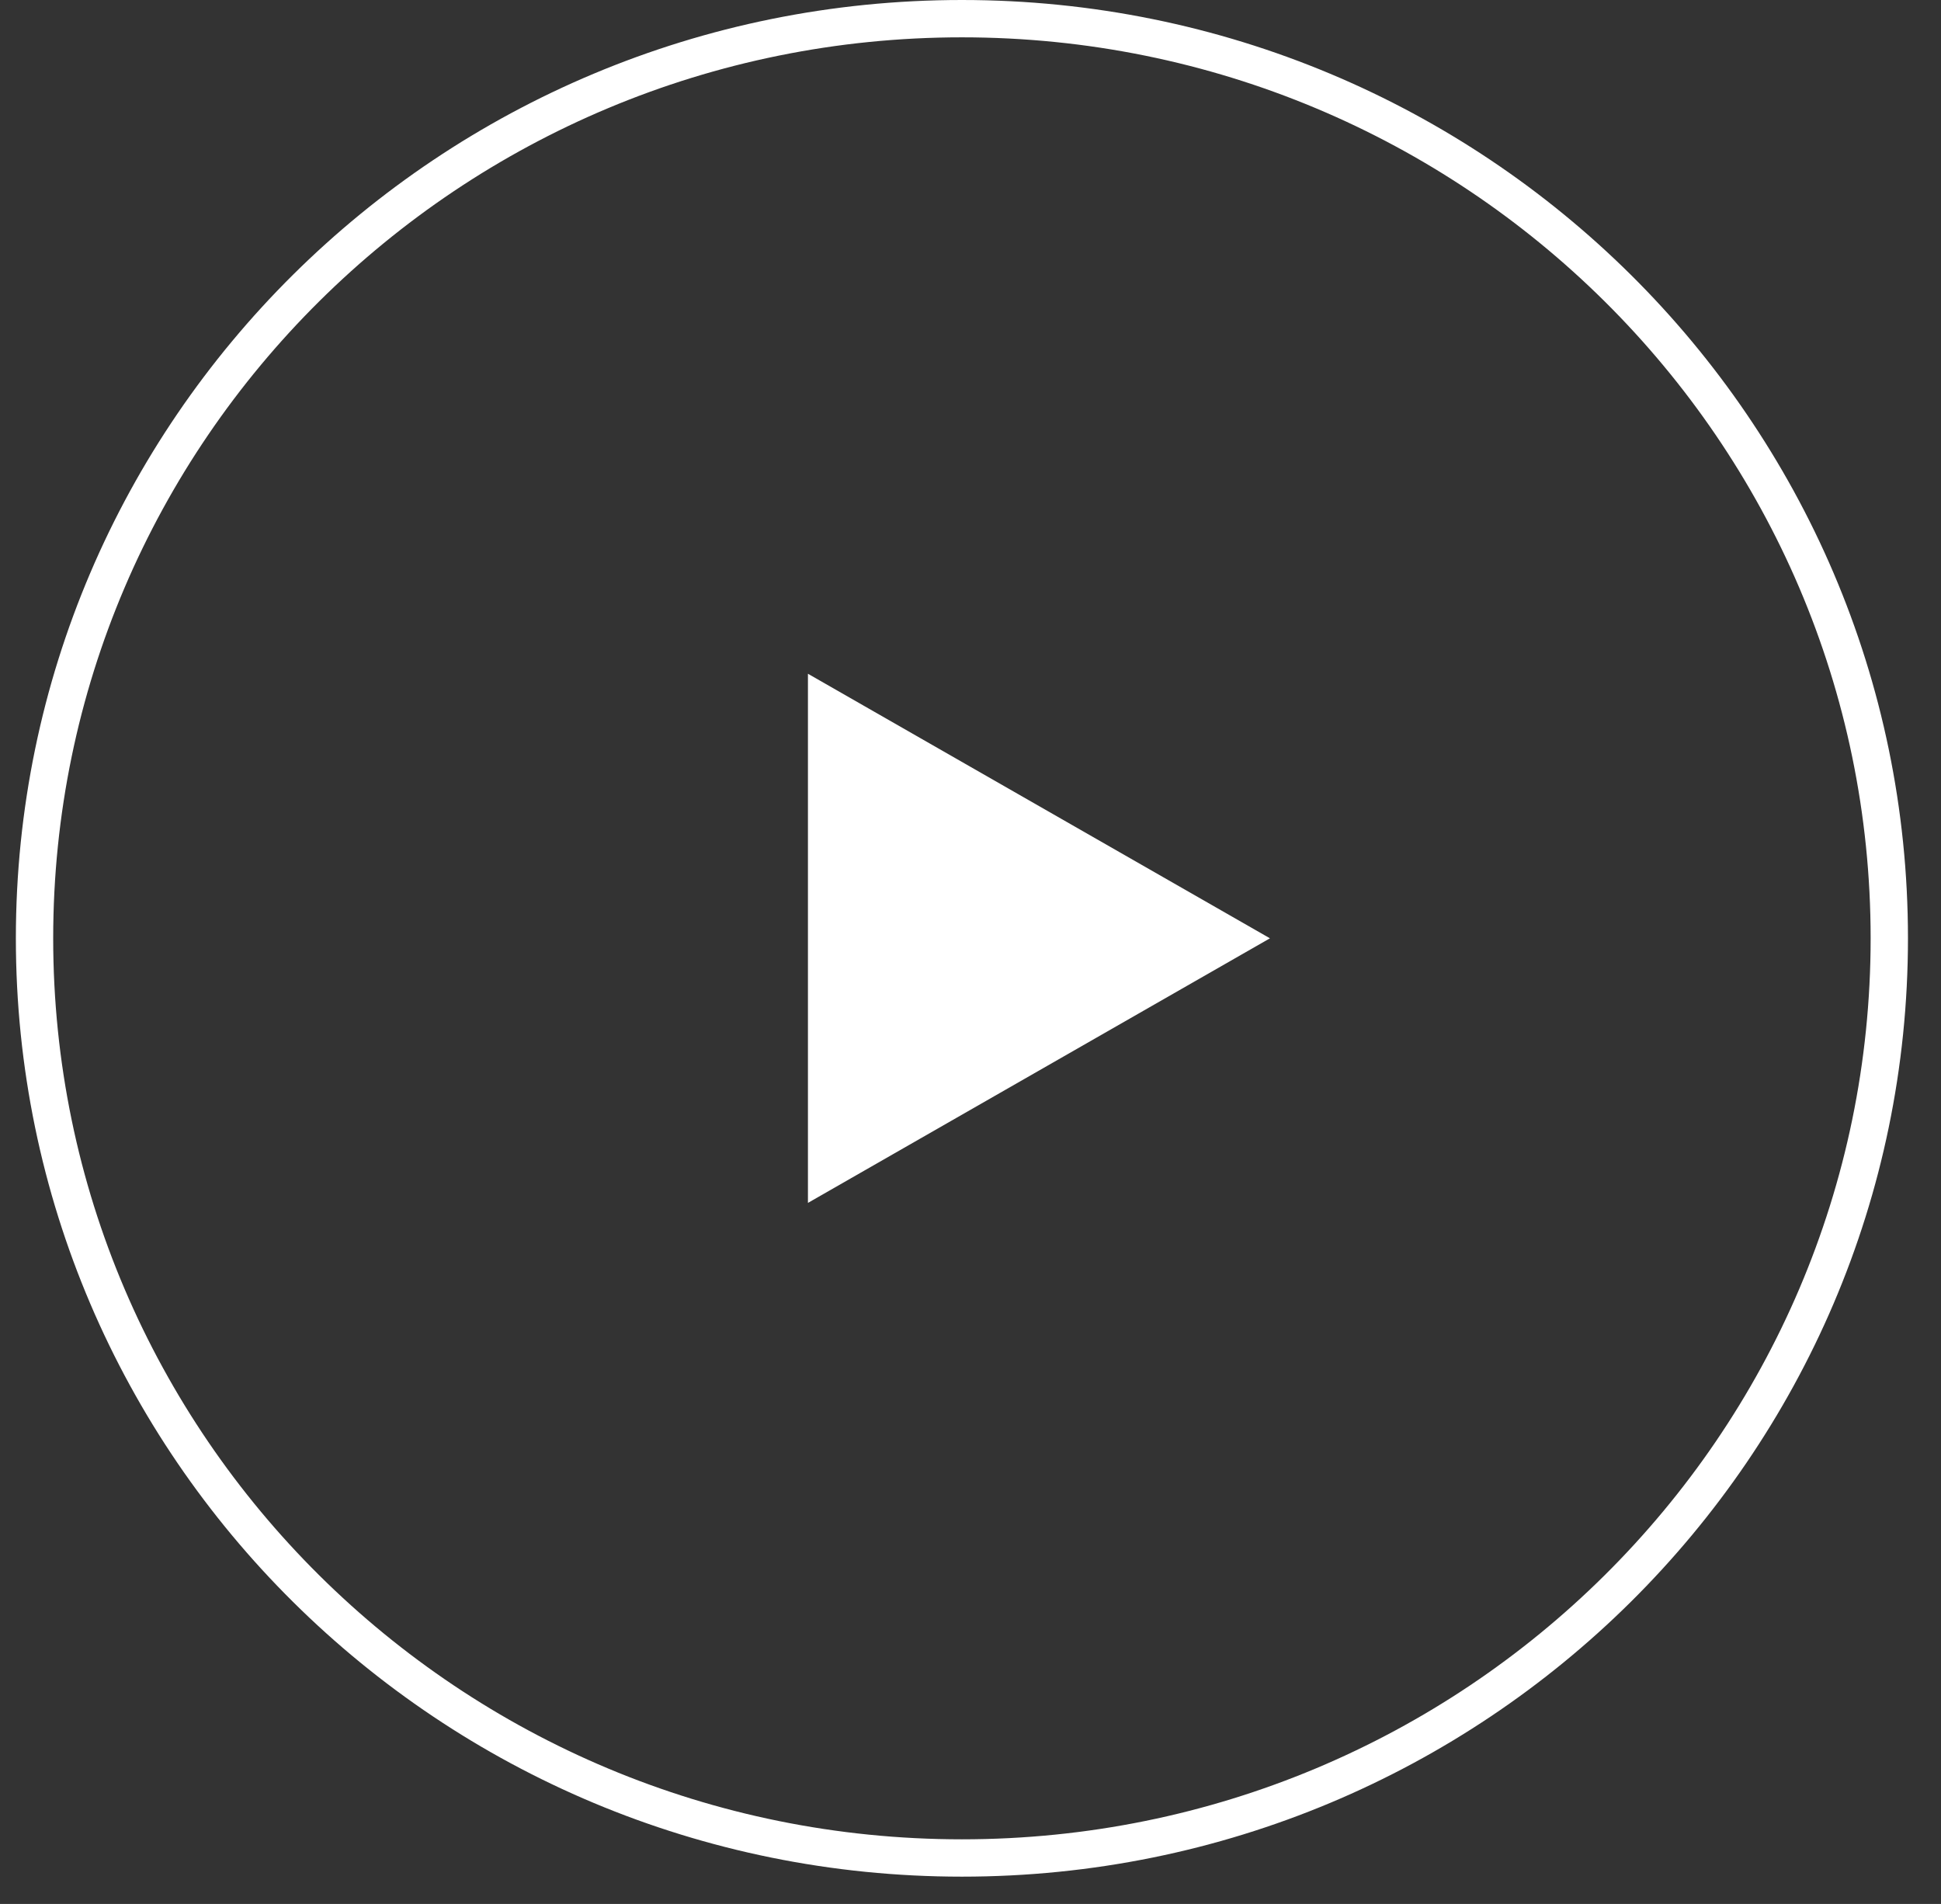 <svg width="52" height="51" viewBox="0 0 52 51" fill="none" xmlns="http://www.w3.org/2000/svg">
<rect x="0" y="0" width="52" height="51" fill="#333333" stroke="none"/>
<g id="Group 48096073">
<path id="Ellipse 16" d="M50.615 25.134C50.615 38.736 39.495 49.769 25.77 49.769C12.044 49.769 0.925 38.736 0.925 25.134C0.925 11.533 12.044 0.5 25.77 0.5C39.495 0.5 50.615 11.533 50.615 25.134Z" stroke="white"/>
<path id="Polygon 6" d="M22.145 18.91L33.016 25.134L22.145 31.359L22.145 18.91Z" fill="white" stroke="white"/>
</g>
</svg>
